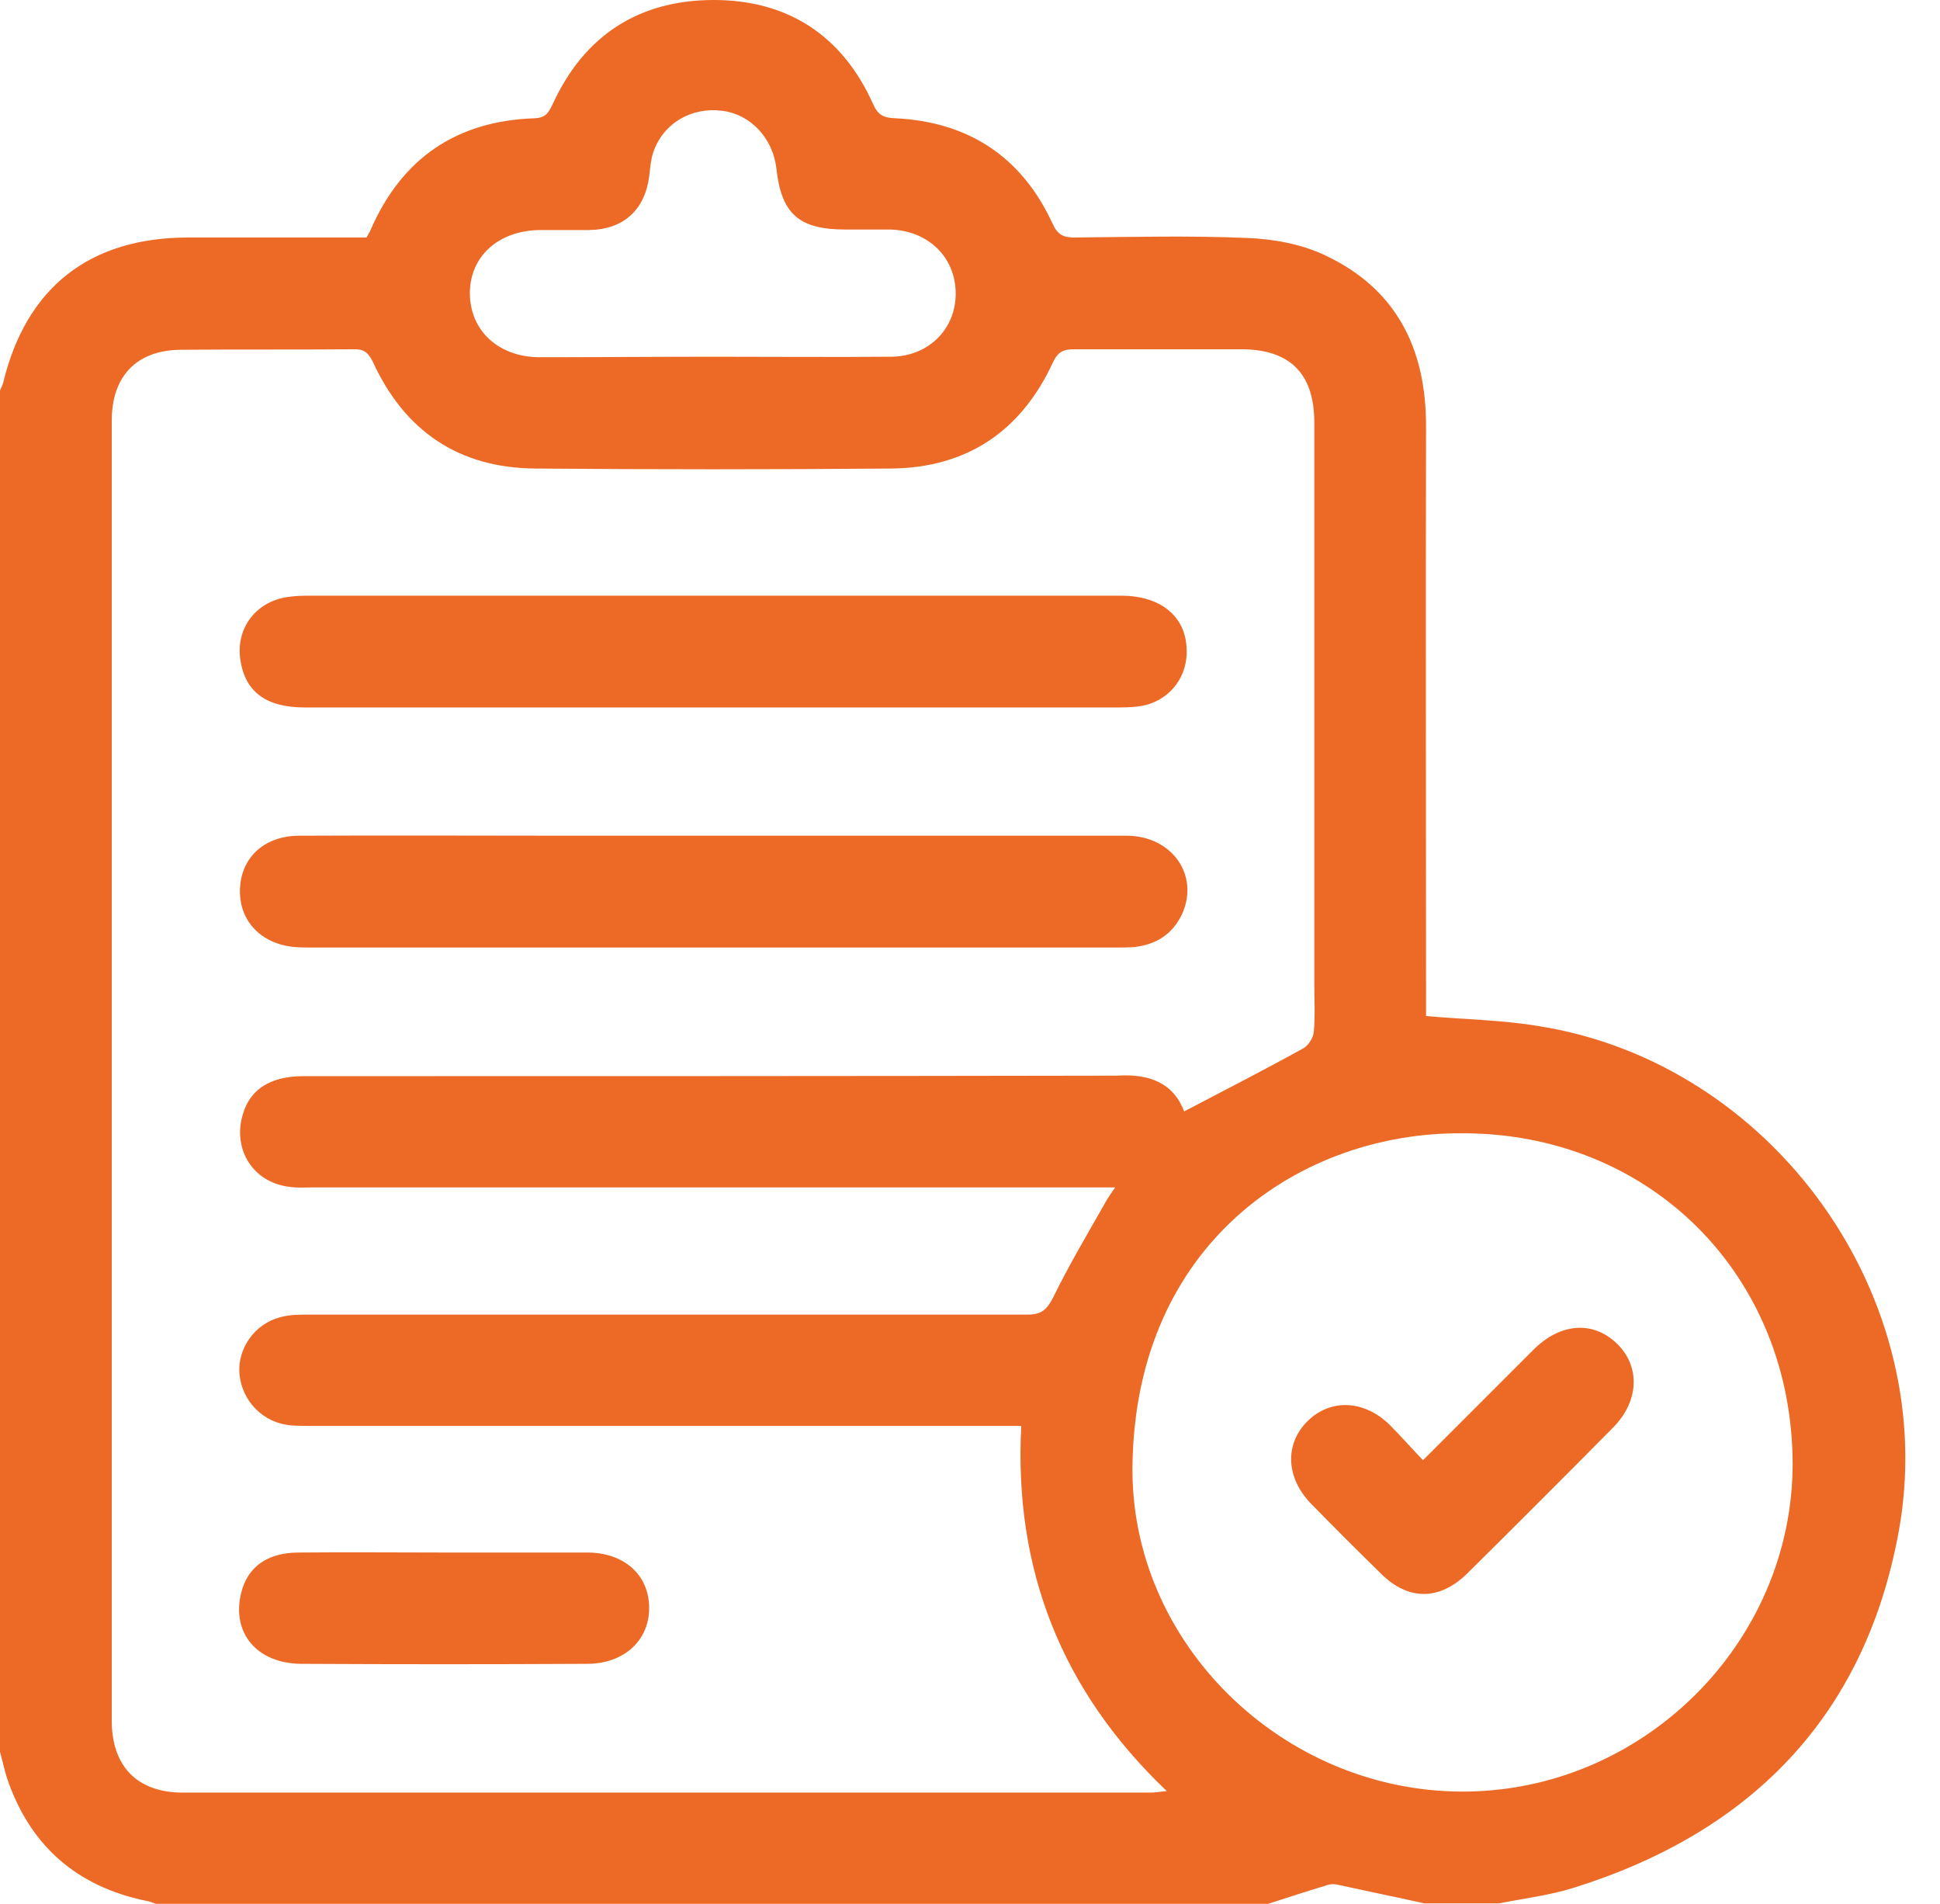 <svg width="53" height="52" viewBox="0 0 53 52" fill="none" xmlns="http://www.w3.org/2000/svg">
<path d="M34.644 52C24.521 52 14.398 52 4.261 52C4.152 51.959 4.044 51.919 3.935 51.905C2.117 51.512 0.882 50.453 0.244 48.716C0.136 48.431 0.081 48.133 0 47.848C0 35.458 0 23.055 0 10.666C0.027 10.598 0.054 10.544 0.081 10.476C0.706 7.857 2.443 6.487 5.143 6.487C6.771 6.487 8.386 6.487 10.015 6.487C10.055 6.405 10.096 6.351 10.123 6.283C10.978 4.315 12.484 3.298 14.615 3.23C14.927 3.216 14.995 3.053 15.103 2.836C15.958 0.977 17.437 0.014 19.459 0C21.508 -0.013 23.015 0.964 23.856 2.85C23.992 3.148 24.141 3.216 24.453 3.23C26.448 3.325 27.913 4.275 28.755 6.107C28.89 6.405 29.04 6.487 29.352 6.487C30.926 6.473 32.5 6.432 34.074 6.5C34.78 6.527 35.54 6.663 36.178 6.962C38.132 7.871 38.959 9.499 38.959 11.63C38.946 16.813 38.959 21.983 38.959 27.167C38.959 27.384 38.959 27.588 38.959 27.751C40.031 27.846 41.035 27.859 42.013 28.022C48.445 29.026 53.059 35.458 51.864 41.877C50.928 46.911 47.807 50.06 42.976 51.566C42.325 51.769 41.633 51.851 40.954 51.987C40.276 51.987 39.597 51.987 38.919 51.987C38.118 51.81 37.317 51.647 36.517 51.471C36.435 51.457 36.34 51.457 36.272 51.484C35.73 51.647 35.187 51.824 34.644 52ZM32.351 30.356C33.464 29.773 34.549 29.216 35.608 28.633C35.743 28.551 35.879 28.348 35.892 28.185C35.933 27.751 35.906 27.303 35.906 26.869C35.906 21.753 35.906 16.651 35.906 11.535C35.906 10.205 35.241 9.54 33.911 9.54C32.391 9.54 30.858 9.54 29.338 9.54C29.053 9.54 28.904 9.608 28.768 9.893C27.9 11.779 26.407 12.783 24.331 12.797C21.101 12.824 17.858 12.824 14.628 12.797C12.539 12.783 11.059 11.779 10.191 9.893C10.055 9.608 9.92 9.526 9.635 9.54C8.074 9.553 6.514 9.54 4.967 9.553C3.745 9.553 3.053 10.259 3.053 11.494C3.053 23.327 3.053 35.16 3.053 46.993C3.053 48.241 3.745 48.961 4.994 48.961C13.814 48.961 22.635 48.961 31.455 48.961C31.577 48.961 31.699 48.933 31.876 48.92C28.999 46.179 27.696 42.868 27.9 38.946C27.655 38.946 27.466 38.946 27.262 38.946C21.02 38.946 14.764 38.946 8.522 38.946C8.332 38.946 8.156 38.946 7.966 38.932C7.206 38.878 6.609 38.281 6.541 37.521C6.486 36.829 6.961 36.151 7.667 35.974C7.911 35.906 8.169 35.906 8.413 35.906C14.968 35.906 21.522 35.906 28.063 35.906C28.443 35.906 28.592 35.784 28.768 35.445C29.203 34.549 29.718 33.694 30.207 32.826C30.274 32.704 30.356 32.595 30.465 32.432C30.193 32.432 30.017 32.432 29.827 32.432C22.716 32.432 15.605 32.432 8.495 32.432C8.305 32.432 8.115 32.446 7.938 32.419C6.989 32.324 6.405 31.509 6.595 30.587C6.758 29.8 7.328 29.393 8.291 29.393C15.7 29.393 23.123 29.393 30.532 29.379C31.387 29.325 32.052 29.569 32.351 30.356ZM39.936 30.953C35.553 30.926 31.034 33.925 30.939 40.004C30.858 44.862 35.024 48.92 39.936 48.933C44.876 48.947 48.974 44.876 48.974 39.977C48.96 34.821 45.079 30.94 39.936 30.953ZM19.486 9.743C21.115 9.743 22.73 9.757 24.358 9.743C25.362 9.73 26.109 8.997 26.109 8.02C26.109 7.029 25.362 6.297 24.317 6.269C23.91 6.269 23.503 6.269 23.096 6.269C21.834 6.269 21.346 5.849 21.21 4.6C21.115 3.773 20.504 3.121 19.731 3.026C18.889 2.918 18.116 3.365 17.845 4.166C17.777 4.37 17.763 4.6 17.736 4.817C17.614 5.74 17.03 6.269 16.094 6.283C15.66 6.283 15.212 6.283 14.778 6.283C13.624 6.283 12.824 7.002 12.837 8.034C12.851 9.038 13.624 9.757 14.751 9.757C16.338 9.757 17.912 9.743 19.486 9.743Z" fill="#EC6A26"/>
<path d="M19.501 22.826C23.259 22.826 27.018 22.826 30.777 22.826C32.012 22.826 32.772 23.898 32.297 24.957C32.039 25.513 31.591 25.798 30.994 25.866C30.831 25.88 30.655 25.88 30.492 25.88C23.165 25.88 15.837 25.88 8.509 25.88C8.36 25.88 8.197 25.88 8.048 25.866C7.138 25.785 6.541 25.16 6.555 24.319C6.568 23.437 7.206 22.84 8.143 22.826C10.667 22.813 13.191 22.826 15.715 22.826C16.963 22.826 18.239 22.826 19.501 22.826Z" fill="#EC6A26"/>
<path d="M19.459 19.323C15.755 19.323 12.05 19.323 8.332 19.323C7.273 19.323 6.703 18.902 6.568 18.034C6.432 17.179 6.975 16.446 7.83 16.31C8.006 16.283 8.196 16.27 8.386 16.27C15.795 16.27 23.218 16.27 30.627 16.27C31.699 16.27 32.391 16.826 32.418 17.721C32.459 18.536 31.889 19.201 31.088 19.296C30.871 19.323 30.654 19.323 30.424 19.323C26.773 19.323 23.109 19.323 19.459 19.323Z" fill="#EC6A26"/>
<path d="M12.13 42.404C13.433 42.404 14.736 42.404 16.038 42.404C17.043 42.404 17.721 43.002 17.735 43.897C17.748 44.793 17.056 45.444 16.038 45.444C13.433 45.458 10.827 45.458 8.222 45.444C7.028 45.431 6.336 44.616 6.58 43.544C6.743 42.812 7.286 42.404 8.168 42.404C9.498 42.391 10.814 42.404 12.13 42.404Z" fill="#EC6A26"/>
<path d="M38.876 39.882C39.935 38.823 40.912 37.846 41.889 36.869C42.635 36.123 43.531 36.069 44.182 36.706C44.82 37.331 44.779 38.281 44.06 39C42.744 40.33 41.414 41.66 40.084 42.976C39.324 43.722 38.469 43.722 37.723 42.976C37.085 42.352 36.447 41.714 35.823 41.076C35.131 40.37 35.09 39.448 35.714 38.823C36.339 38.199 37.261 38.226 37.967 38.918C38.266 39.217 38.537 39.529 38.876 39.882Z" fill="#EC6A26"/>
</svg>
